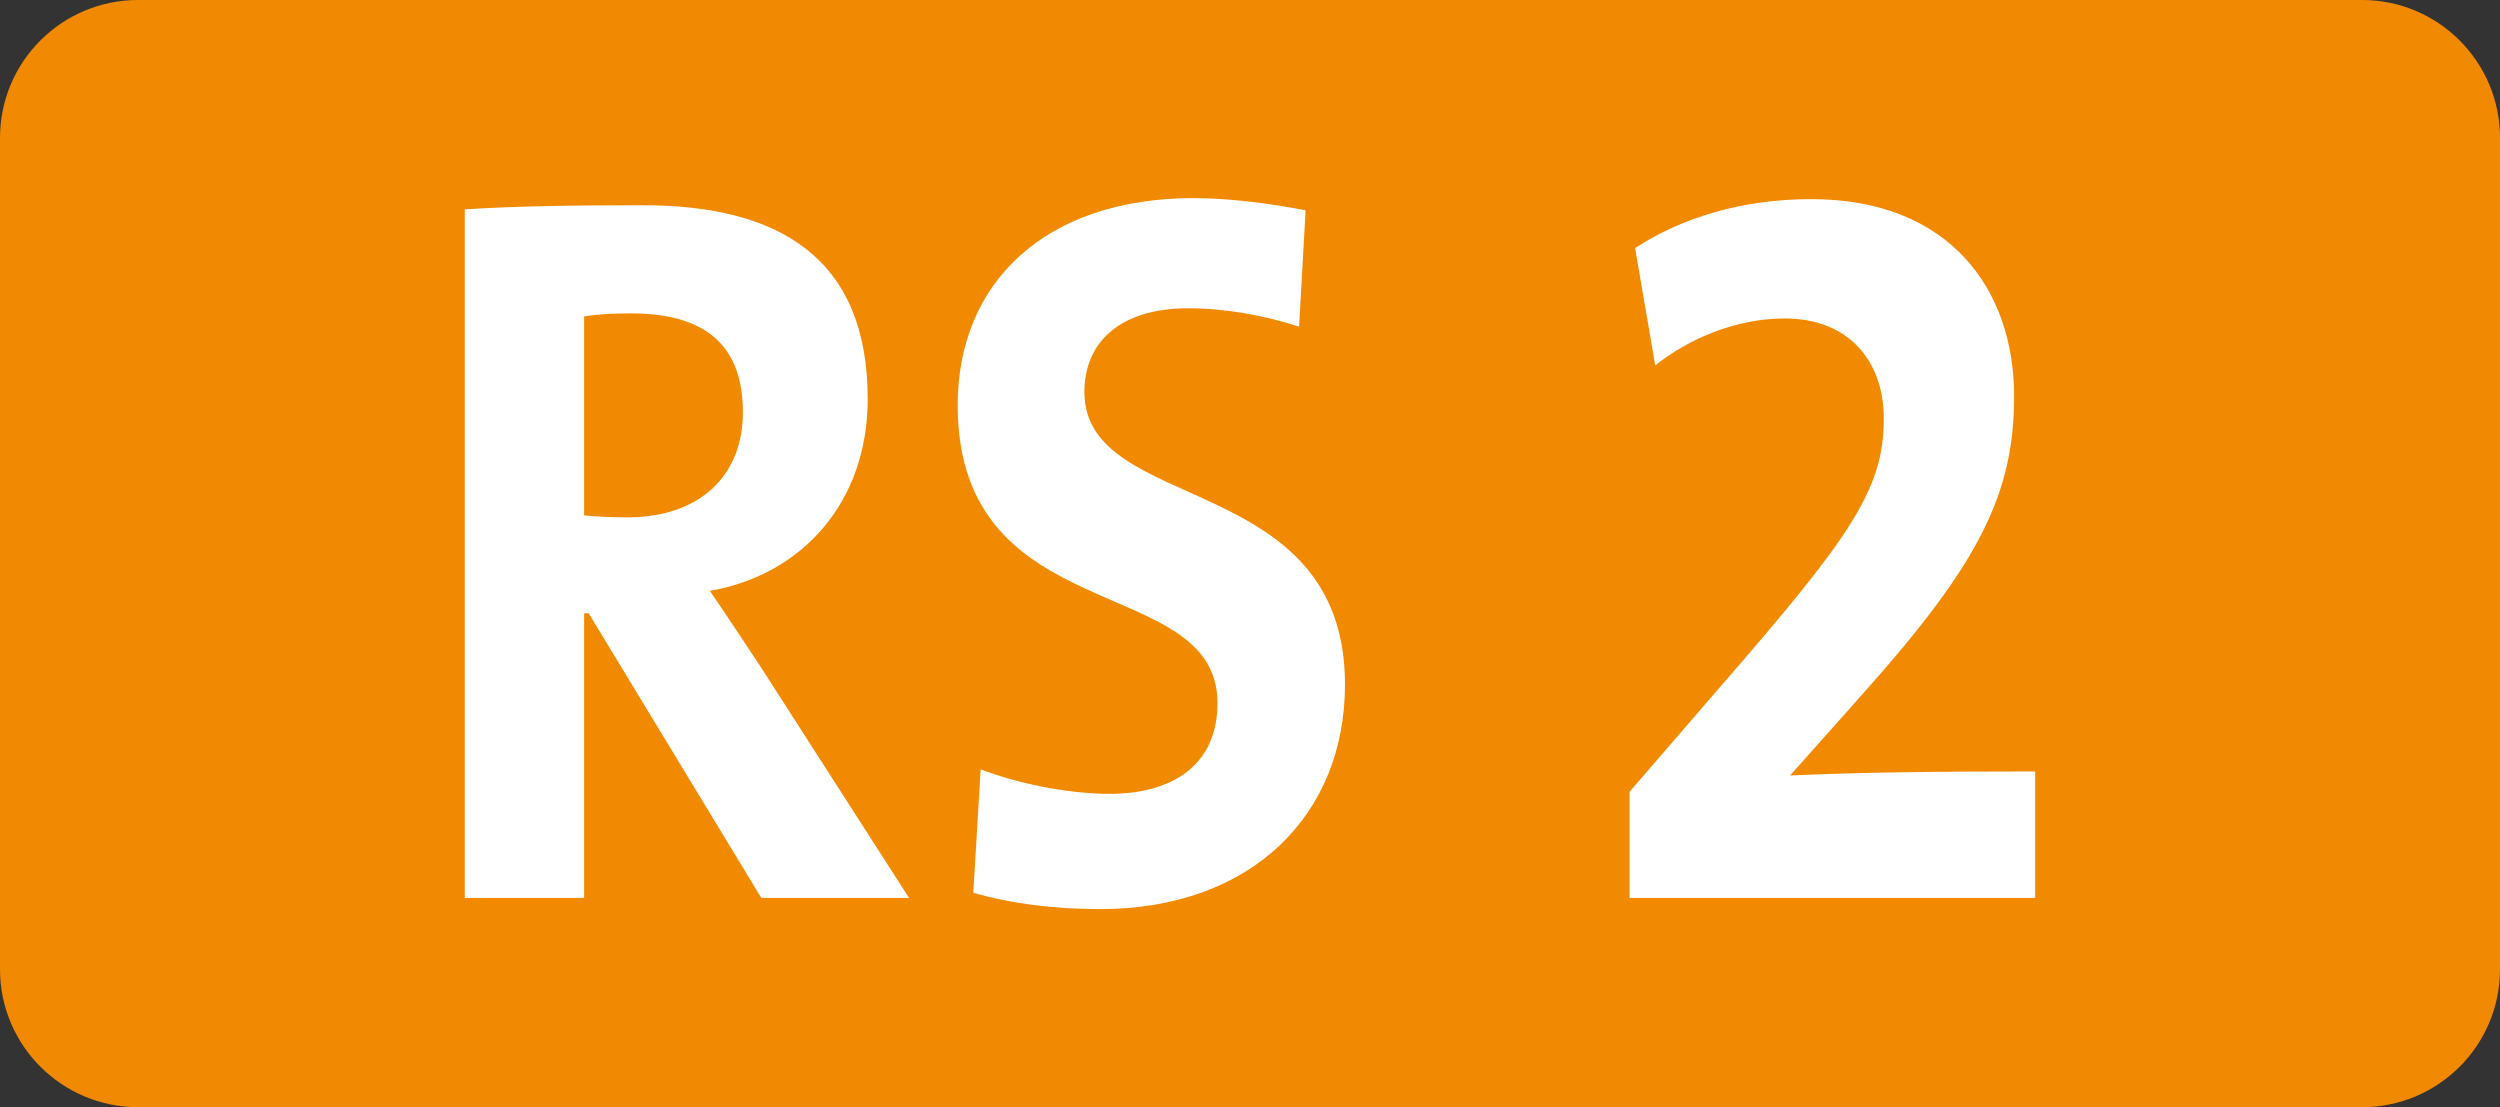 <?xml version="1.0" encoding="utf-8"?>
<!DOCTYPE svg PUBLIC "-//W3C//DTD SVG 1.1//EN" "http://www.w3.org/Graphics/SVG/1.1/DTD/svg11.dtd">
<svg version="1.1" id="Ebene_1" xmlns:x="http://ns.adobe.com/Extensibility/1.0/" xmlns:i="http://ns.adobe.com/AdobeIllustrator/10.0/" xmlns:graph="http://ns.adobe.com/Graphs/1.0/"
	 xmlns="http://www.w3.org/2000/svg" xmlns:xlink="http://www.w3.org/1999/xlink" x="0px" y="0px" width="297.793px"
	 height="131.883px" viewBox="0 0 297.793 131.883" enable-background="new 0 0 297.793 131.883" xml:space="preserve">
<rect x="0" y="0" width="297.793" height="131.883" fill="#333333" stroke="none"/>
<g>
	<g>
		<path fill="#F18A00" d="M16.441,0C7.367,0,0,7.359,0,16.43v99.027c0,9.07,7.367,16.426,16.441,16.426h264.918
			c9.082,0,16.434-7.355,16.434-16.426V16.43c0-9.07-7.352-16.43-16.434-16.43H16.441z"/>
	</g>
	<path fill="#FFFFFF" d="M90.684,106.957L70.121,73.051h-0.543v33.906H55.363v-82.02c5.801-0.371,12.688-0.492,21.215-0.492
		c16.285,0,26.781,6.32,26.781,23.09c0,12.145-7.648,20.898-18.801,22.848c2.074,3.027,4.152,6.188,6.012,8.988l17.715,27.586
		H90.684z M75.156,37.328c-2.078,0-4.16,0.121-5.578,0.363v23.695c0.984,0.117,2.957,0.242,5.141,0.242
		c8.523,0,13.773-4.859,13.773-12.516C88.492,41.215,84.117,37.328,75.156,37.328z"/>
	<path fill="#FFFFFF" d="M131.027,108.289c-5.246,0-10.496-0.609-15.09-1.949l0.875-14.699c4.152,1.582,10.055,2.918,15.414,2.918
		c7.219,0,12.797-3.277,12.797-10.812c0-15.672-30.945-8.512-30.945-35.48c0-14.582,10.387-24.668,28.102-24.668
		c4.152,0,8.961,0.605,13.34,1.457l-0.777,13.855c-4.148-1.34-8.75-2.191-13.219-2.191c-8.203,0-12.355,4.133-12.355,9.965
		c0,14.703,31.043,9.234,31.043,34.871C160.211,96.992,149.168,108.289,131.027,108.289z"/>
	<path fill="#FFFFFF" d="M194.109,106.957V94.316l10.496-12.152c15.848-18.227,19.789-23.812,19.789-32.32
		c0-6.684-4.043-11.91-11.805-11.91c-6.016,0-11.602,2.555-15.422,5.59l-2.398-13.973c5.574-3.645,12.789-5.832,20.992-5.832
		c16.613,0,24.156,10.934,24.156,23.453c0,11.539-4.043,19.801-17.82,35.238l-8.641,9.715l-0.223,0.25
		c8.102-0.367,16.73-0.484,29.195-0.484v15.066H194.109z"/>
</g>
</svg>
